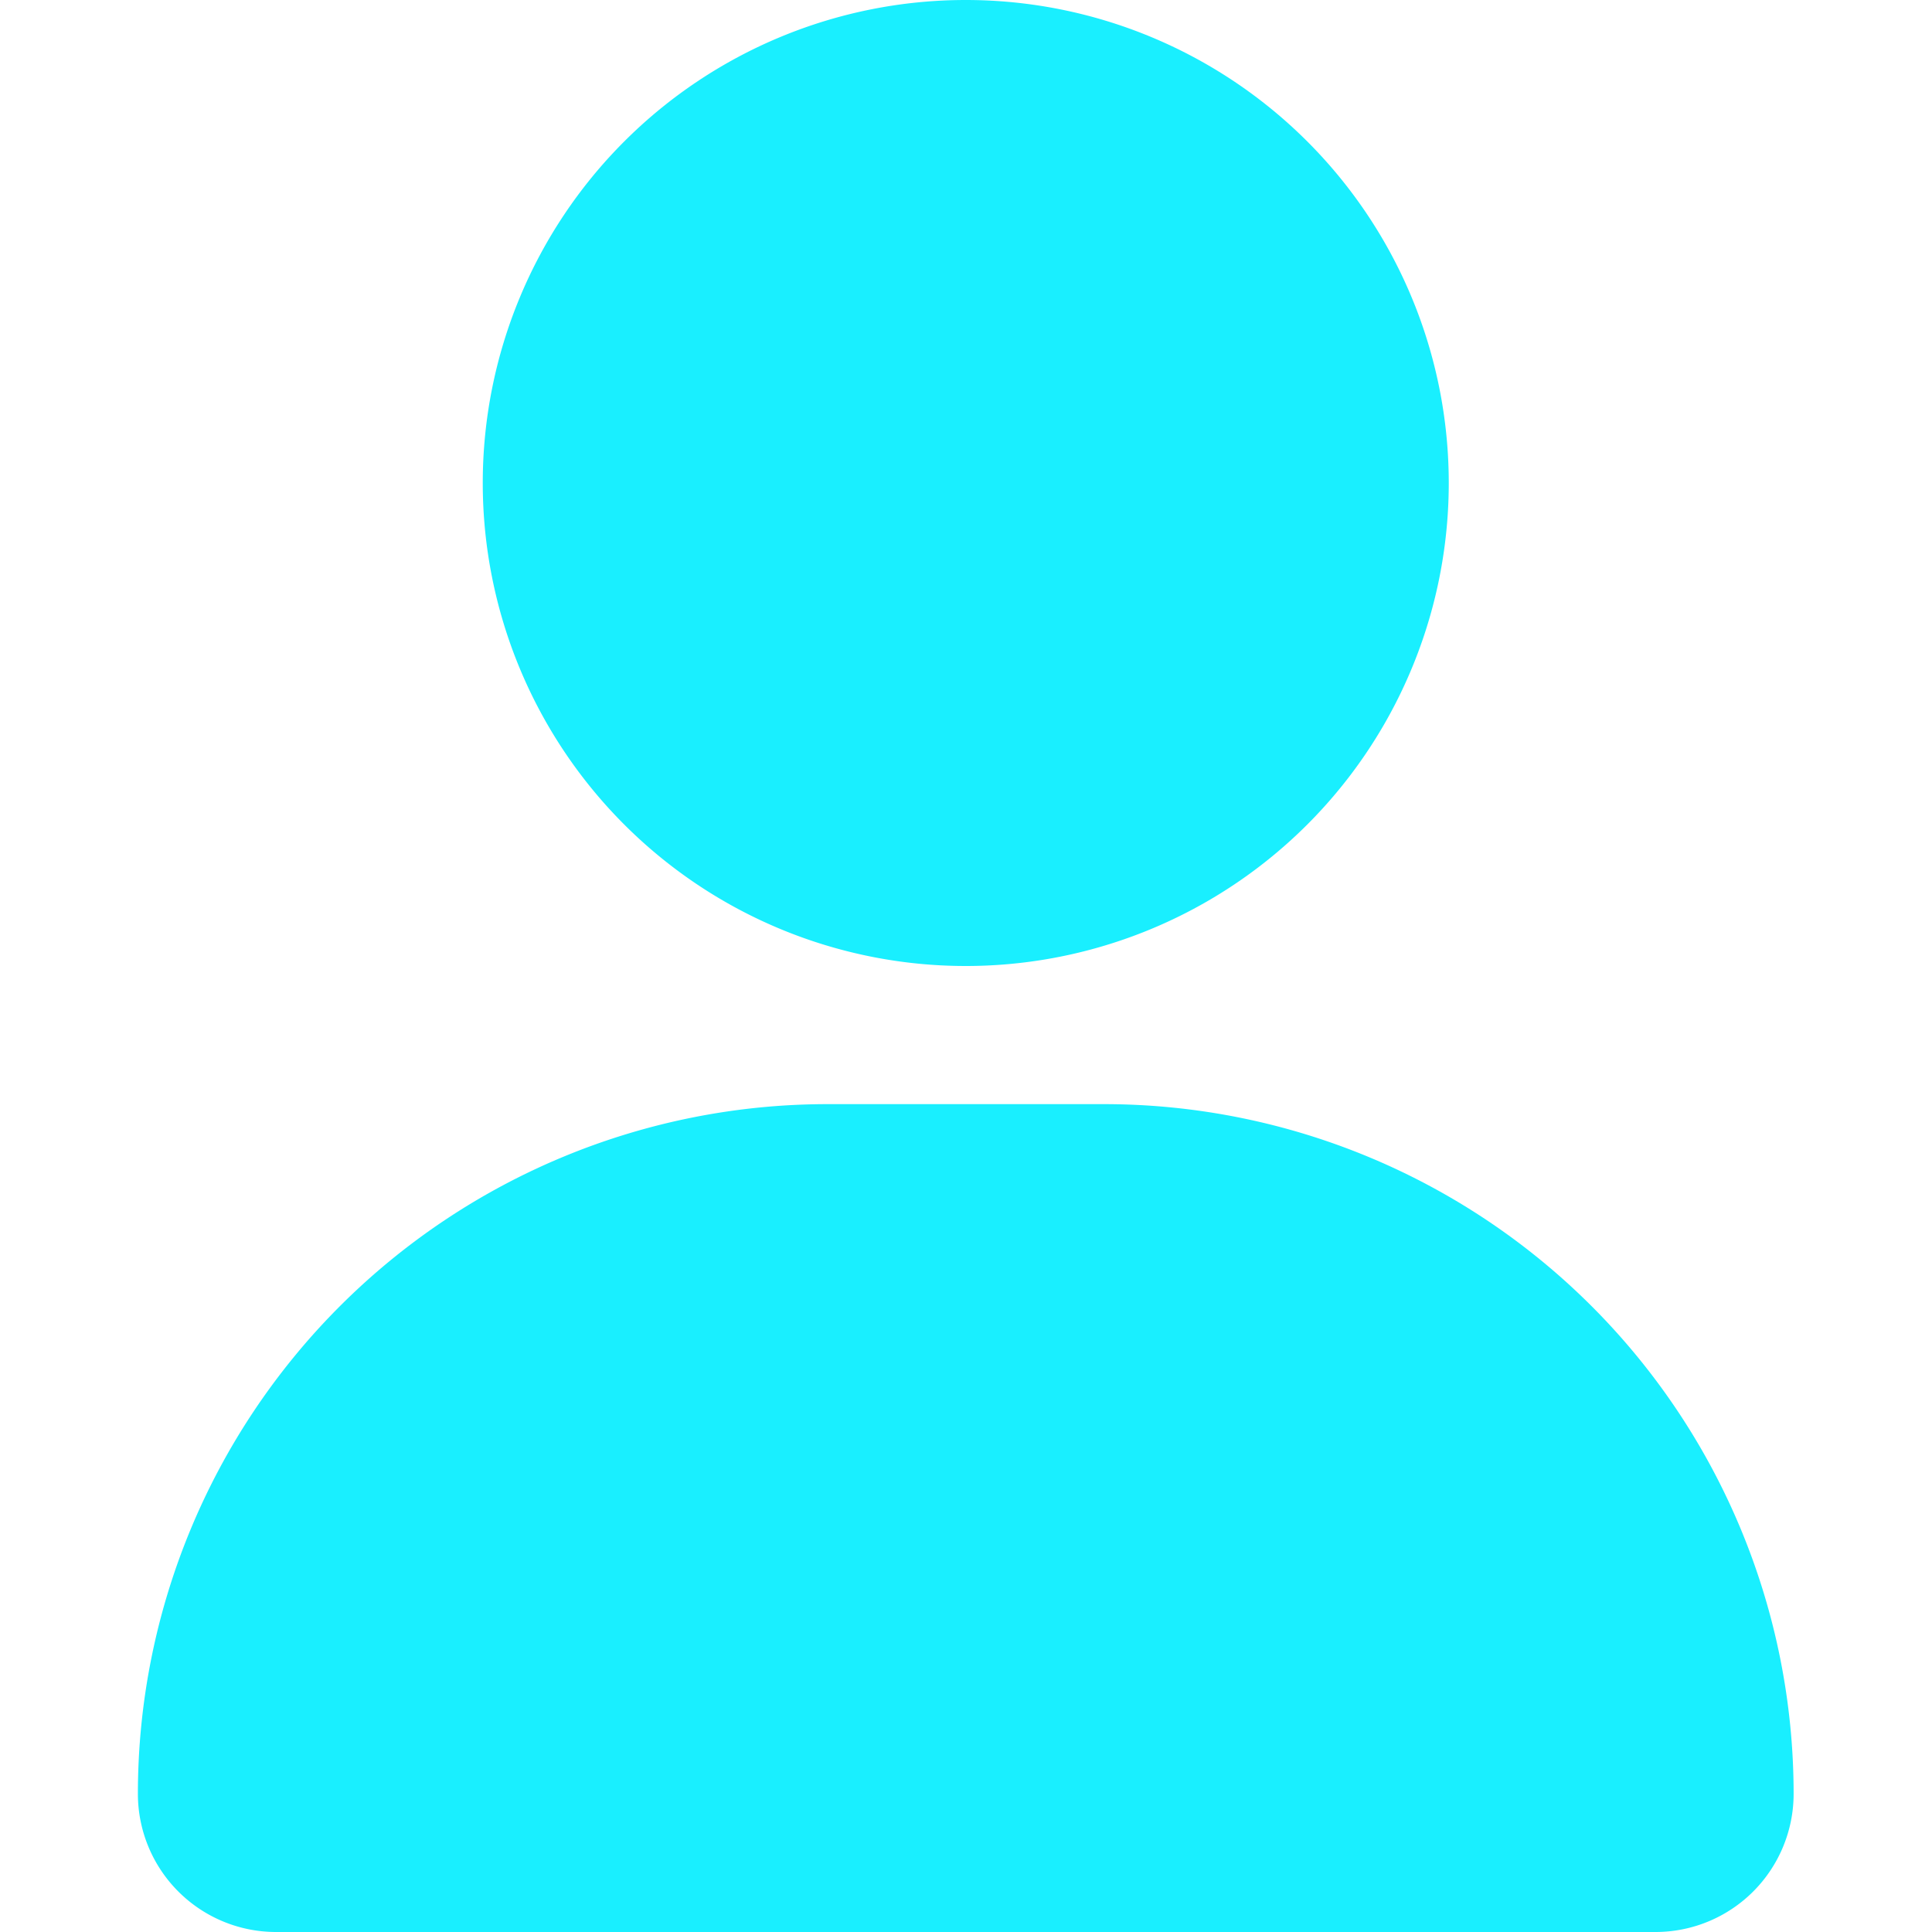 <?xml version="1.0" standalone="no"?><!DOCTYPE svg PUBLIC "-//W3C//DTD SVG 1.1//EN" "http://www.w3.org/Graphics/SVG/1.1/DTD/svg11.dtd"><svg t="1638867741082" class="icon" viewBox="0 0 1024 1024" version="1.1" xmlns="http://www.w3.org/2000/svg" p-id="1894" xmlns:xlink="http://www.w3.org/1999/xlink" width="200" height="200"><defs><style type="text/css"></style></defs><path d="M438.656 585.216H585.088a365.568 365.568 0 0 1 365.568 365.568A73.216 73.216 0 0 1 877.696 1024H146.048A73.216 73.216 0 0 1 73.088 950.784a365.568 365.568 0 0 1 365.568-365.568zM511.872 512a256 256 0 1 1 256-256 256 256 0 0 1-256 256z" fill="#19EFFF" p-id="1895"></path></svg>